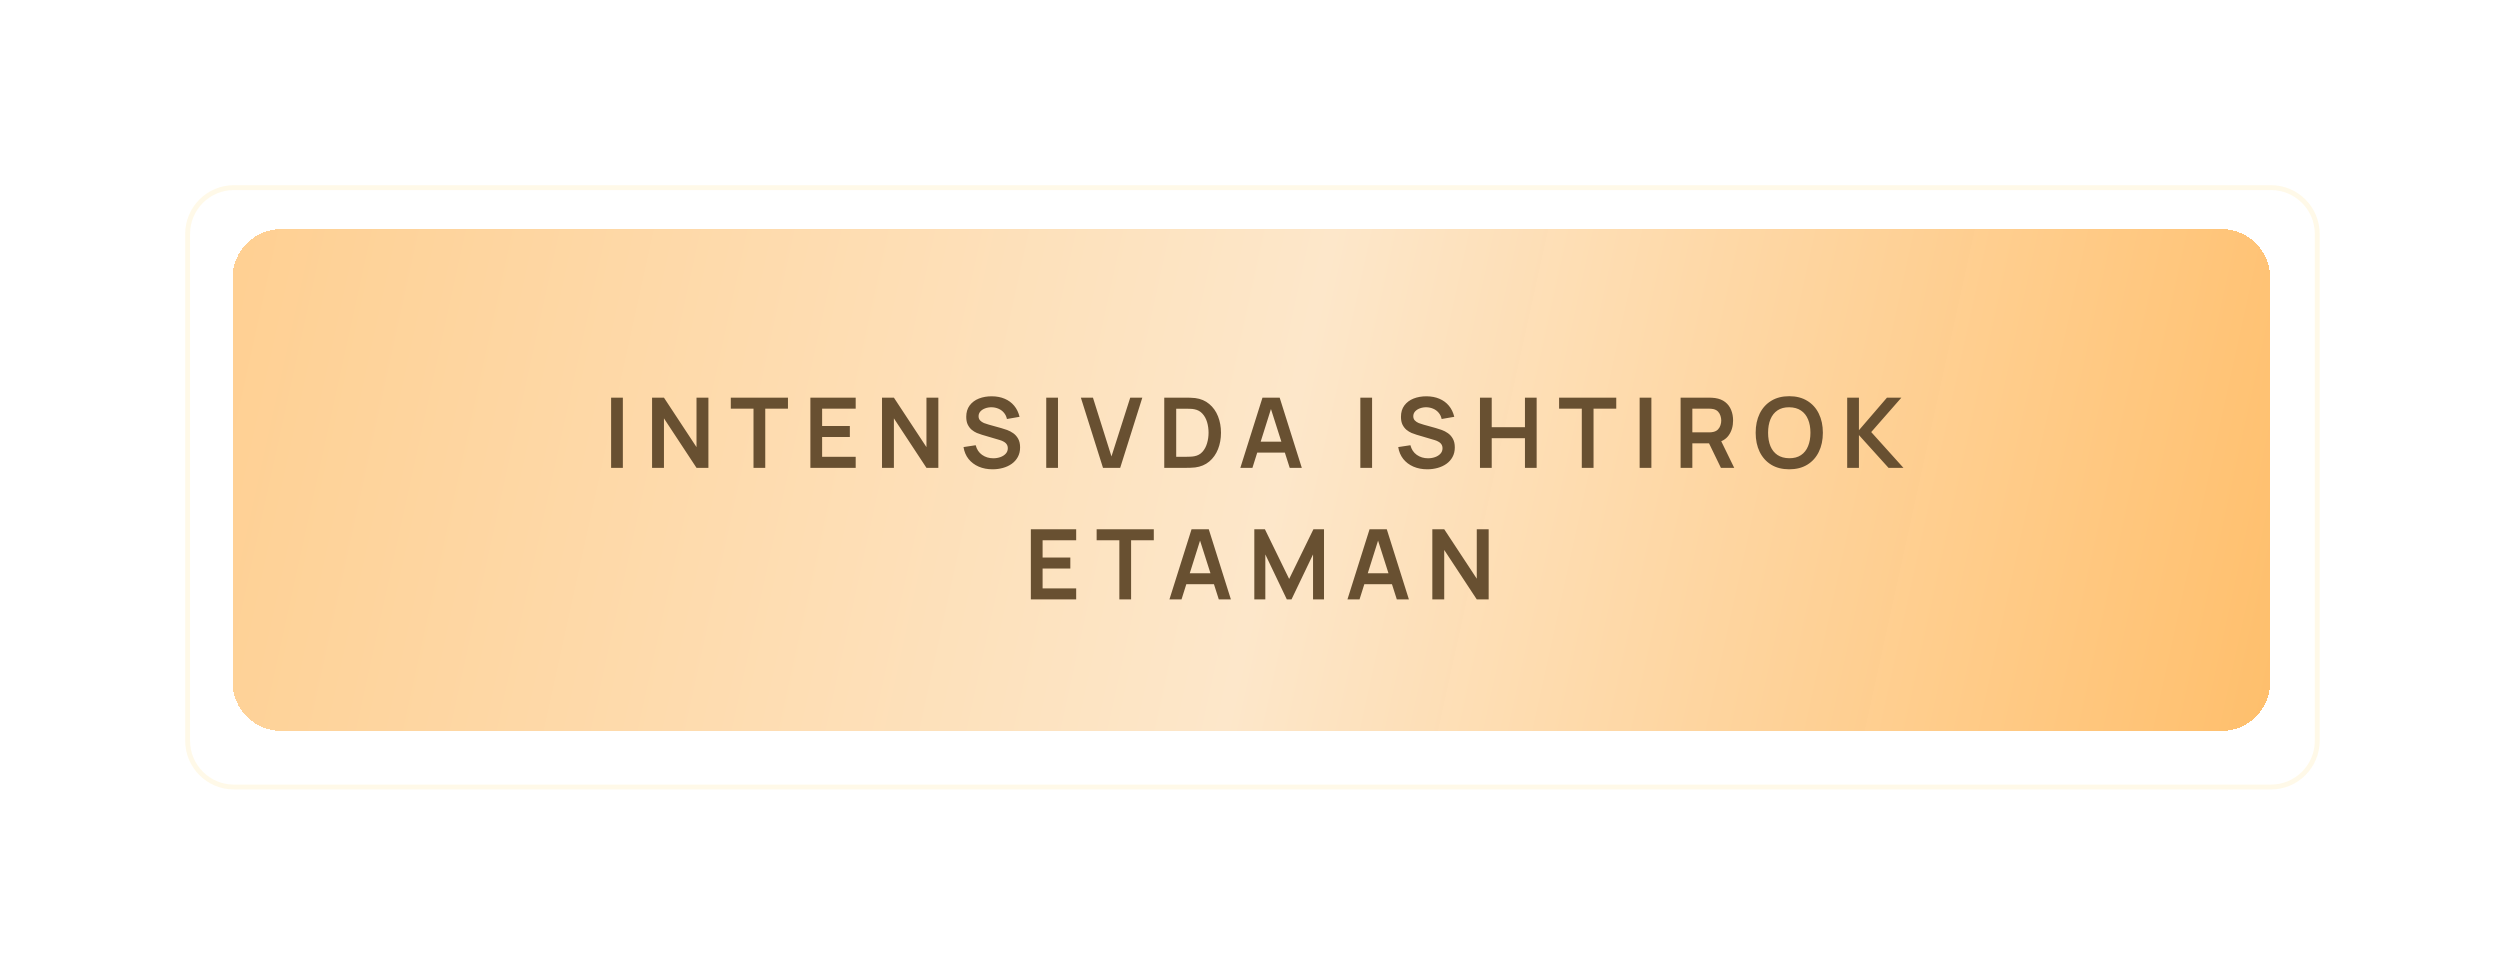 <?xml version="1.0" encoding="UTF-8"?> <svg xmlns="http://www.w3.org/2000/svg" width="513" height="197" viewBox="0 0 513 197" fill="none"> <g filter="url(#filter0_dd_595_9052)"> <path d="M47.727 57C47.727 51.477 52.204 47 57.727 47H455.844C461.367 47 465.844 51.477 465.844 57V100.5V140C465.844 145.523 461.367 150 455.844 150H57.727C52.204 150 47.727 145.523 47.727 140L47.727 100.5L47.727 57Z" fill="url(#paint0_linear_595_9052)" shape-rendering="crispEdges"></path> </g> <path opacity="0.1" d="M48 38.5H466C471.247 38.5 475.5 42.753 475.5 48V102.408V152C475.5 157.247 471.247 161.5 466 161.5H48C42.753 161.5 38.5 157.247 38.5 152L38.5 102.408L38.5 48C38.5 42.753 42.753 38.5 48 38.5Z" stroke="#FFBE17"></path> <path d="M125.399 96V81.6H127.809V96H125.399ZM133.804 96V81.6H136.244L142.924 91.75V81.6H145.364V96H142.924L136.244 85.85V96H133.804ZM154.62 96V83.86H149.96V81.6H161.69V83.86H157.03V96H154.62ZM166.289 96V81.6H175.589V83.86H168.699V87.41H174.389V89.67H168.699V93.74H175.589V96H166.289ZM180.988 96V81.6H183.428L190.108 91.75V81.6H192.548V96H190.108L183.428 85.85V96H180.988ZM203.673 96.3C202.62 96.3 201.67 96.117 200.823 95.75C199.983 95.383 199.29 94.86 198.743 94.18C198.203 93.493 197.86 92.68 197.713 91.74L200.213 91.36C200.427 92.213 200.863 92.873 201.523 93.34C202.19 93.807 202.957 94.04 203.823 94.04C204.337 94.04 204.82 93.96 205.273 93.8C205.727 93.64 206.093 93.407 206.373 93.1C206.66 92.793 206.803 92.417 206.803 91.97C206.803 91.77 206.77 91.587 206.703 91.42C206.637 91.247 206.537 91.093 206.403 90.96C206.277 90.827 206.11 90.707 205.903 90.6C205.703 90.487 205.47 90.39 205.203 90.31L201.483 89.21C201.163 89.117 200.817 88.993 200.443 88.84C200.077 88.68 199.727 88.463 199.393 88.19C199.067 87.91 198.797 87.557 198.583 87.13C198.377 86.697 198.273 86.163 198.273 85.53C198.273 84.603 198.507 83.827 198.973 83.2C199.447 82.567 200.08 82.093 200.873 81.78C201.673 81.467 202.56 81.313 203.533 81.32C204.52 81.327 205.4 81.497 206.173 81.83C206.947 82.157 207.593 82.633 208.113 83.26C208.633 83.887 209 84.643 209.213 85.53L206.623 85.98C206.517 85.473 206.31 85.043 206.003 84.69C205.703 84.33 205.333 84.057 204.893 83.87C204.46 83.683 203.997 83.583 203.503 83.57C203.023 83.563 202.577 83.637 202.163 83.79C201.757 83.937 201.427 84.15 201.173 84.43C200.927 84.71 200.803 85.037 200.803 85.41C200.803 85.763 200.91 86.053 201.123 86.28C201.337 86.5 201.6 86.677 201.913 86.81C202.233 86.937 202.557 87.043 202.883 87.13L205.463 87.85C205.817 87.943 206.213 88.07 206.653 88.23C207.093 88.39 207.517 88.613 207.923 88.9C208.33 89.187 208.663 89.563 208.923 90.03C209.19 90.497 209.323 91.09 209.323 91.81C209.323 92.557 209.167 93.213 208.853 93.78C208.547 94.34 208.13 94.807 207.603 95.18C207.077 95.553 206.473 95.833 205.793 96.02C205.12 96.207 204.413 96.3 203.673 96.3ZM214.688 96V81.6H217.098V96H214.688ZM226.333 96L221.793 81.6H224.273L228.073 93.66L231.923 81.6H234.403L229.863 96H226.333ZM238.906 96V81.6H243.496C243.616 81.6 243.853 81.603 244.206 81.61C244.566 81.617 244.913 81.64 245.246 81.68C246.386 81.827 247.349 82.233 248.136 82.9C248.929 83.56 249.529 84.403 249.936 85.43C250.343 86.457 250.546 87.58 250.546 88.8C250.546 90.02 250.343 91.143 249.936 92.17C249.529 93.197 248.929 94.043 248.136 94.71C247.349 95.37 246.386 95.773 245.246 95.92C244.919 95.96 244.576 95.983 244.216 95.99C243.856 95.997 243.616 96 243.496 96H238.906ZM241.356 93.73H243.496C243.696 93.73 243.949 93.723 244.256 93.71C244.569 93.697 244.846 93.667 245.086 93.62C245.766 93.493 246.319 93.19 246.746 92.71C247.173 92.23 247.486 91.647 247.686 90.96C247.893 90.273 247.996 89.553 247.996 88.8C247.996 88.02 247.893 87.287 247.686 86.6C247.479 85.913 247.159 85.337 246.726 84.87C246.299 84.403 245.753 84.107 245.086 83.98C244.846 83.927 244.569 83.897 244.256 83.89C243.949 83.877 243.696 83.87 243.496 83.87H241.356V93.73ZM254.519 96L259.059 81.6H262.589L267.129 96H264.649L260.529 83.08H261.069L256.999 96H254.519ZM257.049 92.88V90.63H264.609V92.88H257.049ZM279.141 96V81.6H281.551V96H279.141ZM292.876 96.3C291.823 96.3 290.873 96.117 290.026 95.75C289.186 95.383 288.493 94.86 287.946 94.18C287.406 93.493 287.063 92.68 286.916 91.74L289.416 91.36C289.63 92.213 290.066 92.873 290.726 93.34C291.393 93.807 292.16 94.04 293.026 94.04C293.54 94.04 294.023 93.96 294.476 93.8C294.93 93.64 295.296 93.407 295.576 93.1C295.863 92.793 296.006 92.417 296.006 91.97C296.006 91.77 295.973 91.587 295.906 91.42C295.84 91.247 295.74 91.093 295.606 90.96C295.48 90.827 295.313 90.707 295.106 90.6C294.906 90.487 294.673 90.39 294.406 90.31L290.686 89.21C290.366 89.117 290.02 88.993 289.646 88.84C289.28 88.68 288.93 88.463 288.596 88.19C288.27 87.91 288 87.557 287.786 87.13C287.58 86.697 287.476 86.163 287.476 85.53C287.476 84.603 287.71 83.827 288.176 83.2C288.65 82.567 289.283 82.093 290.076 81.78C290.876 81.467 291.763 81.313 292.736 81.32C293.723 81.327 294.603 81.497 295.376 81.83C296.15 82.157 296.796 82.633 297.316 83.26C297.836 83.887 298.203 84.643 298.416 85.53L295.826 85.98C295.72 85.473 295.513 85.043 295.206 84.69C294.906 84.33 294.536 84.057 294.096 83.87C293.663 83.683 293.2 83.583 292.706 83.57C292.226 83.563 291.78 83.637 291.366 83.79C290.96 83.937 290.63 84.15 290.376 84.43C290.13 84.71 290.006 85.037 290.006 85.41C290.006 85.763 290.113 86.053 290.326 86.28C290.54 86.5 290.803 86.677 291.116 86.81C291.436 86.937 291.76 87.043 292.086 87.13L294.666 87.85C295.02 87.943 295.416 88.07 295.856 88.23C296.296 88.39 296.72 88.613 297.126 88.9C297.533 89.187 297.866 89.563 298.126 90.03C298.393 90.497 298.526 91.09 298.526 91.81C298.526 92.557 298.37 93.213 298.056 93.78C297.75 94.34 297.333 94.807 296.806 95.18C296.28 95.553 295.676 95.833 294.996 96.02C294.323 96.207 293.616 96.3 292.876 96.3ZM303.691 96V81.6H306.101V87.66H312.921V81.6H315.321V96H312.921V89.92H306.101V96H303.691ZM324.585 96V83.86H319.925V81.6H331.655V83.86H326.995V96H324.585ZM336.454 96V81.6H338.864V96H336.454ZM344.859 96V81.6H350.809C350.949 81.6 351.129 81.607 351.349 81.62C351.569 81.627 351.772 81.647 351.959 81.68C352.792 81.807 353.479 82.083 354.019 82.51C354.566 82.937 354.969 83.477 355.229 84.13C355.496 84.777 355.629 85.497 355.629 86.29C355.629 87.463 355.332 88.473 354.739 89.32C354.146 90.16 353.236 90.68 352.009 90.88L350.979 90.97H347.269V96H344.859ZM353.129 96L350.289 90.14L352.739 89.6L355.859 96H353.129ZM347.269 88.72H350.709C350.842 88.72 350.992 88.713 351.159 88.7C351.326 88.687 351.479 88.66 351.619 88.62C352.019 88.52 352.332 88.343 352.559 88.09C352.792 87.837 352.956 87.55 353.049 87.23C353.149 86.91 353.199 86.597 353.199 86.29C353.199 85.983 353.149 85.67 353.049 85.35C352.956 85.023 352.792 84.733 352.559 84.48C352.332 84.227 352.019 84.05 351.619 83.95C351.479 83.91 351.326 83.887 351.159 83.88C350.992 83.867 350.842 83.86 350.709 83.86H347.269V88.72ZM367.152 96.3C365.712 96.3 364.479 95.987 363.452 95.36C362.425 94.727 361.635 93.847 361.082 92.72C360.535 91.593 360.262 90.287 360.262 88.8C360.262 87.313 360.535 86.007 361.082 84.88C361.635 83.753 362.425 82.877 363.452 82.25C364.479 81.617 365.712 81.3 367.152 81.3C368.592 81.3 369.825 81.617 370.852 82.25C371.885 82.877 372.675 83.753 373.222 84.88C373.775 86.007 374.052 87.313 374.052 88.8C374.052 90.287 373.775 91.593 373.222 92.72C372.675 93.847 371.885 94.727 370.852 95.36C369.825 95.987 368.592 96.3 367.152 96.3ZM367.152 94.03C368.119 94.037 368.922 93.823 369.562 93.39C370.209 92.957 370.692 92.347 371.012 91.56C371.339 90.773 371.502 89.853 371.502 88.8C371.502 87.747 371.339 86.833 371.012 86.06C370.692 85.28 370.209 84.673 369.562 84.24C368.922 83.807 368.119 83.583 367.152 83.57C366.185 83.563 365.382 83.777 364.742 84.21C364.102 84.643 363.619 85.253 363.292 86.04C362.972 86.827 362.812 87.747 362.812 88.8C362.812 89.853 362.972 90.77 363.292 91.55C363.612 92.323 364.092 92.927 364.732 93.36C365.379 93.793 366.185 94.017 367.152 94.03ZM379.043 96V81.6H381.453V88.28L387.203 81.6H390.163L383.973 88.66L390.583 96H387.523L381.453 89.28V96H379.043ZM211.531 123V108.6H220.831V110.86H213.941V114.41H219.631V116.67H213.941V120.74H220.831V123H211.531ZM229.69 123V110.86H225.03V108.6H236.76V110.86H232.1V123H229.69ZM239.968 123L244.508 108.6H248.038L252.578 123H250.098L245.978 110.08H246.518L242.448 123H239.968ZM242.498 119.88V117.63H250.058V119.88H242.498ZM257.386 123V108.6H259.556L264.536 118.8L269.516 108.6H271.686V123H269.436V113.77L265.016 123H264.056L259.646 113.77V123H257.386ZM276.496 123L281.036 108.6H284.566L289.106 123H286.626L282.506 110.08H283.046L278.976 123H276.496ZM279.026 119.88V117.63H286.586V119.88H279.026ZM293.914 123V108.6H296.354L303.034 118.75V108.6H305.474V123H303.034L296.354 112.85V123H293.914Z" fill="#685031"></path> <defs> <filter id="filter0_dd_595_9052" x="0.727" y="0" width="512.117" height="197" filterUnits="userSpaceOnUse" color-interpolation-filters="sRGB"> <feFlood flood-opacity="0" result="BackgroundImageFix"></feFlood> <feColorMatrix in="SourceAlpha" type="matrix" values="0 0 0 0 0 0 0 0 0 0 0 0 0 0 0 0 0 0 127 0" result="hardAlpha"></feColorMatrix> <feOffset></feOffset> <feGaussianBlur stdDeviation="12.5"></feGaussianBlur> <feComposite in2="hardAlpha" operator="out"></feComposite> <feColorMatrix type="matrix" values="0 0 0 0 1 0 0 0 0 0.937 0 0 0 0 0.604 0 0 0 0.14 0"></feColorMatrix> <feBlend mode="normal" in2="BackgroundImageFix" result="effect1_dropShadow_595_9052"></feBlend> <feColorMatrix in="SourceAlpha" type="matrix" values="0 0 0 0 0 0 0 0 0 0 0 0 0 0 0 0 0 0 127 0" result="hardAlpha"></feColorMatrix> <feOffset></feOffset> <feGaussianBlur stdDeviation="23.5"></feGaussianBlur> <feComposite in2="hardAlpha" operator="out"></feComposite> <feColorMatrix type="matrix" values="0 0 0 0 1 0 0 0 0 0.847 0 0 0 0 0.304 0 0 0 0.2 0"></feColorMatrix> <feBlend mode="normal" in2="effect1_dropShadow_595_9052" result="effect2_dropShadow_595_9052"></feBlend> <feBlend mode="normal" in="SourceGraphic" in2="effect2_dropShadow_595_9052" result="shape"></feBlend> </filter> <linearGradient id="paint0_linear_595_9052" x1="3.32" y1="6.587" x2="482.809" y2="111.92" gradientUnits="userSpaceOnUse"> <stop stop-color="#FFCA85"></stop> <stop offset="0.556" stop-color="#FDE7CA"></stop> <stop offset="1" stop-color="#FFBD67" stop-opacity="0.99"></stop> </linearGradient> </defs> </svg> 